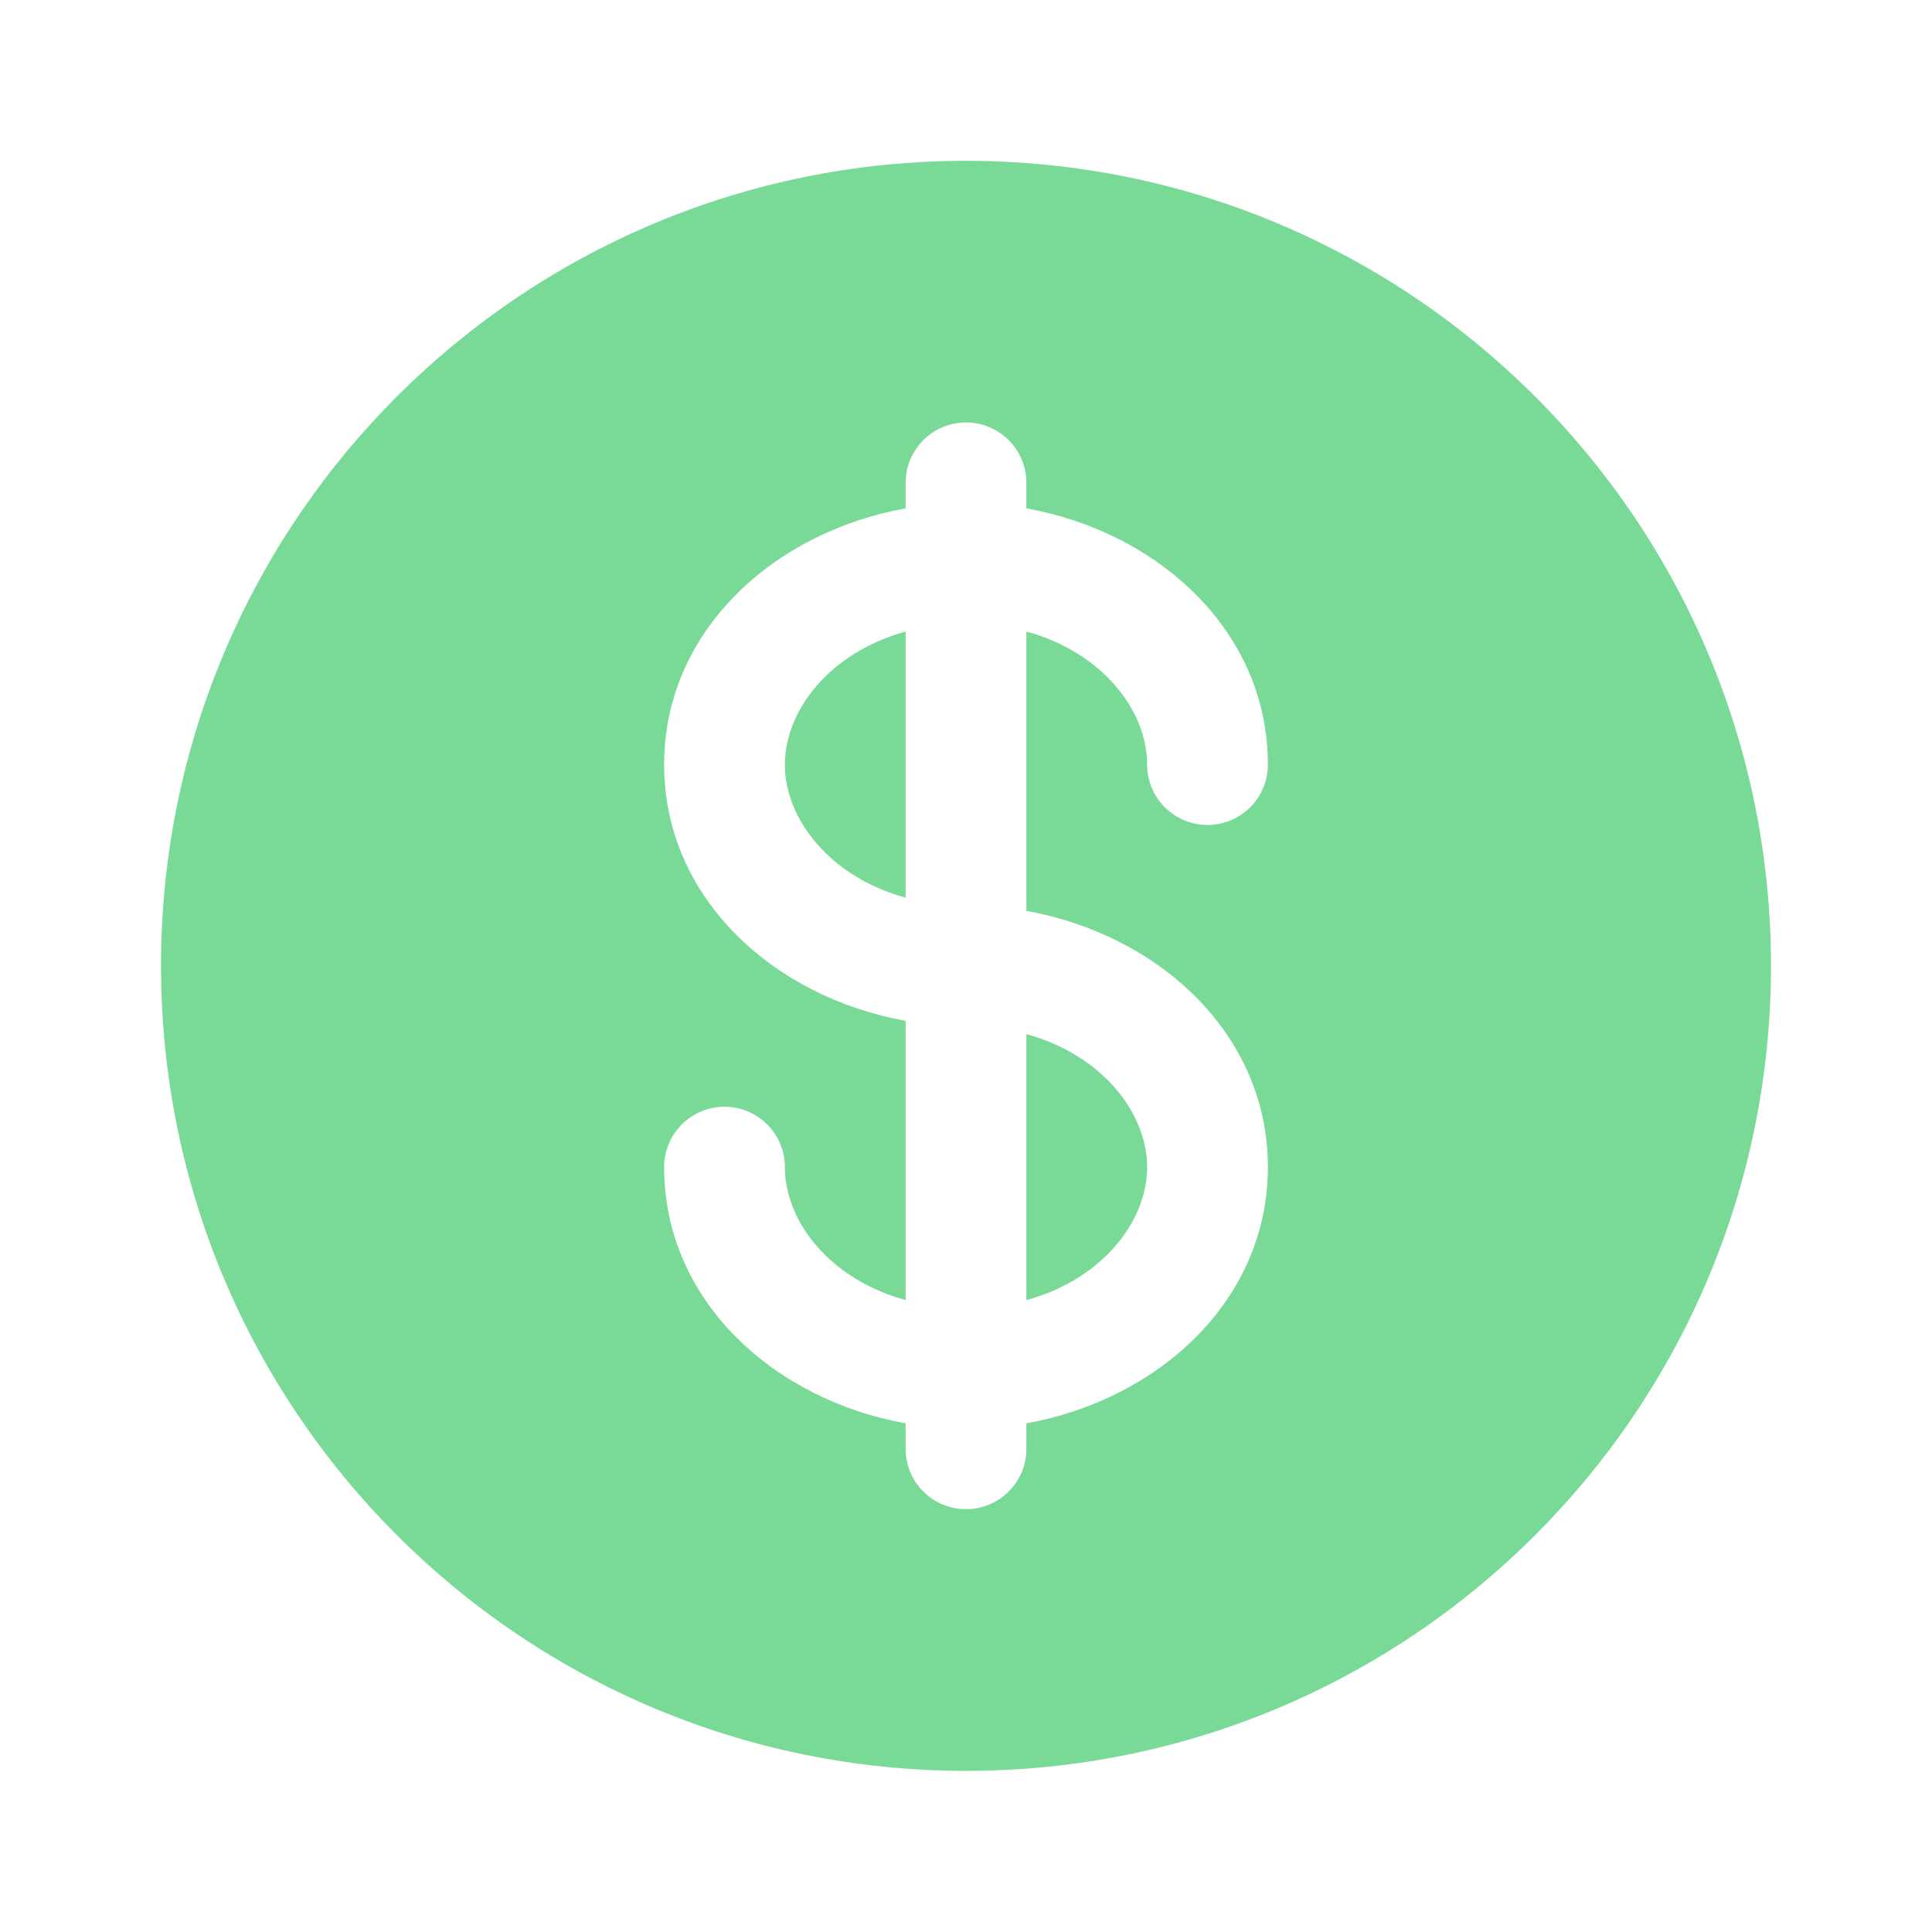 <svg width="32" height="32" viewBox="0 0 32 32" fill="none" xmlns="http://www.w3.org/2000/svg">
<path d="M15 10.461C13.752 10.802 13 11.761 13 12.665C13 13.569 13.752 14.528 15 14.868V10.461ZM17 17.129V21.534C18.248 21.194 19 20.236 19 19.332C19 18.428 18.248 17.469 17 17.129Z" fill="#79D997"/>
<path fill-rule="evenodd" clip-rule="evenodd" d="M29.333 15.997C29.333 23.361 23.364 29.331 16 29.331C8.636 29.331 2.667 23.361 2.667 15.997C2.667 8.633 8.636 2.664 16 2.664C23.364 2.664 29.333 8.633 29.333 15.997ZM16 6.997C16.265 6.997 16.519 7.103 16.707 7.29C16.895 7.478 17 7.732 17 7.997V8.42C19.173 8.809 21 10.443 21 12.664C21 12.929 20.895 13.184 20.707 13.371C20.519 13.559 20.265 13.664 20 13.664C19.735 13.664 19.48 13.559 19.293 13.371C19.105 13.184 19 12.929 19 12.664C19 11.76 18.248 10.801 17 10.46V15.087C19.173 15.476 21 17.109 21 19.331C21 21.552 19.173 23.185 17 23.575V23.997C17 24.263 16.895 24.517 16.707 24.704C16.519 24.892 16.265 24.997 16 24.997C15.735 24.997 15.48 24.892 15.293 24.704C15.105 24.517 15 24.263 15 23.997V23.575C12.826 23.185 11 21.552 11 19.331C11 19.066 11.105 18.811 11.293 18.624C11.48 18.436 11.735 18.331 12 18.331C12.265 18.331 12.519 18.436 12.707 18.624C12.895 18.811 13 19.066 13 19.331C13 20.235 13.752 21.193 15 21.533V16.908C12.826 16.519 11 14.885 11 12.664C11 10.443 12.826 8.809 15 8.42V7.997C15 7.732 15.105 7.478 15.293 7.29C15.48 7.103 15.735 6.997 16 6.997Z" fill="#79D997"/>
</svg>
